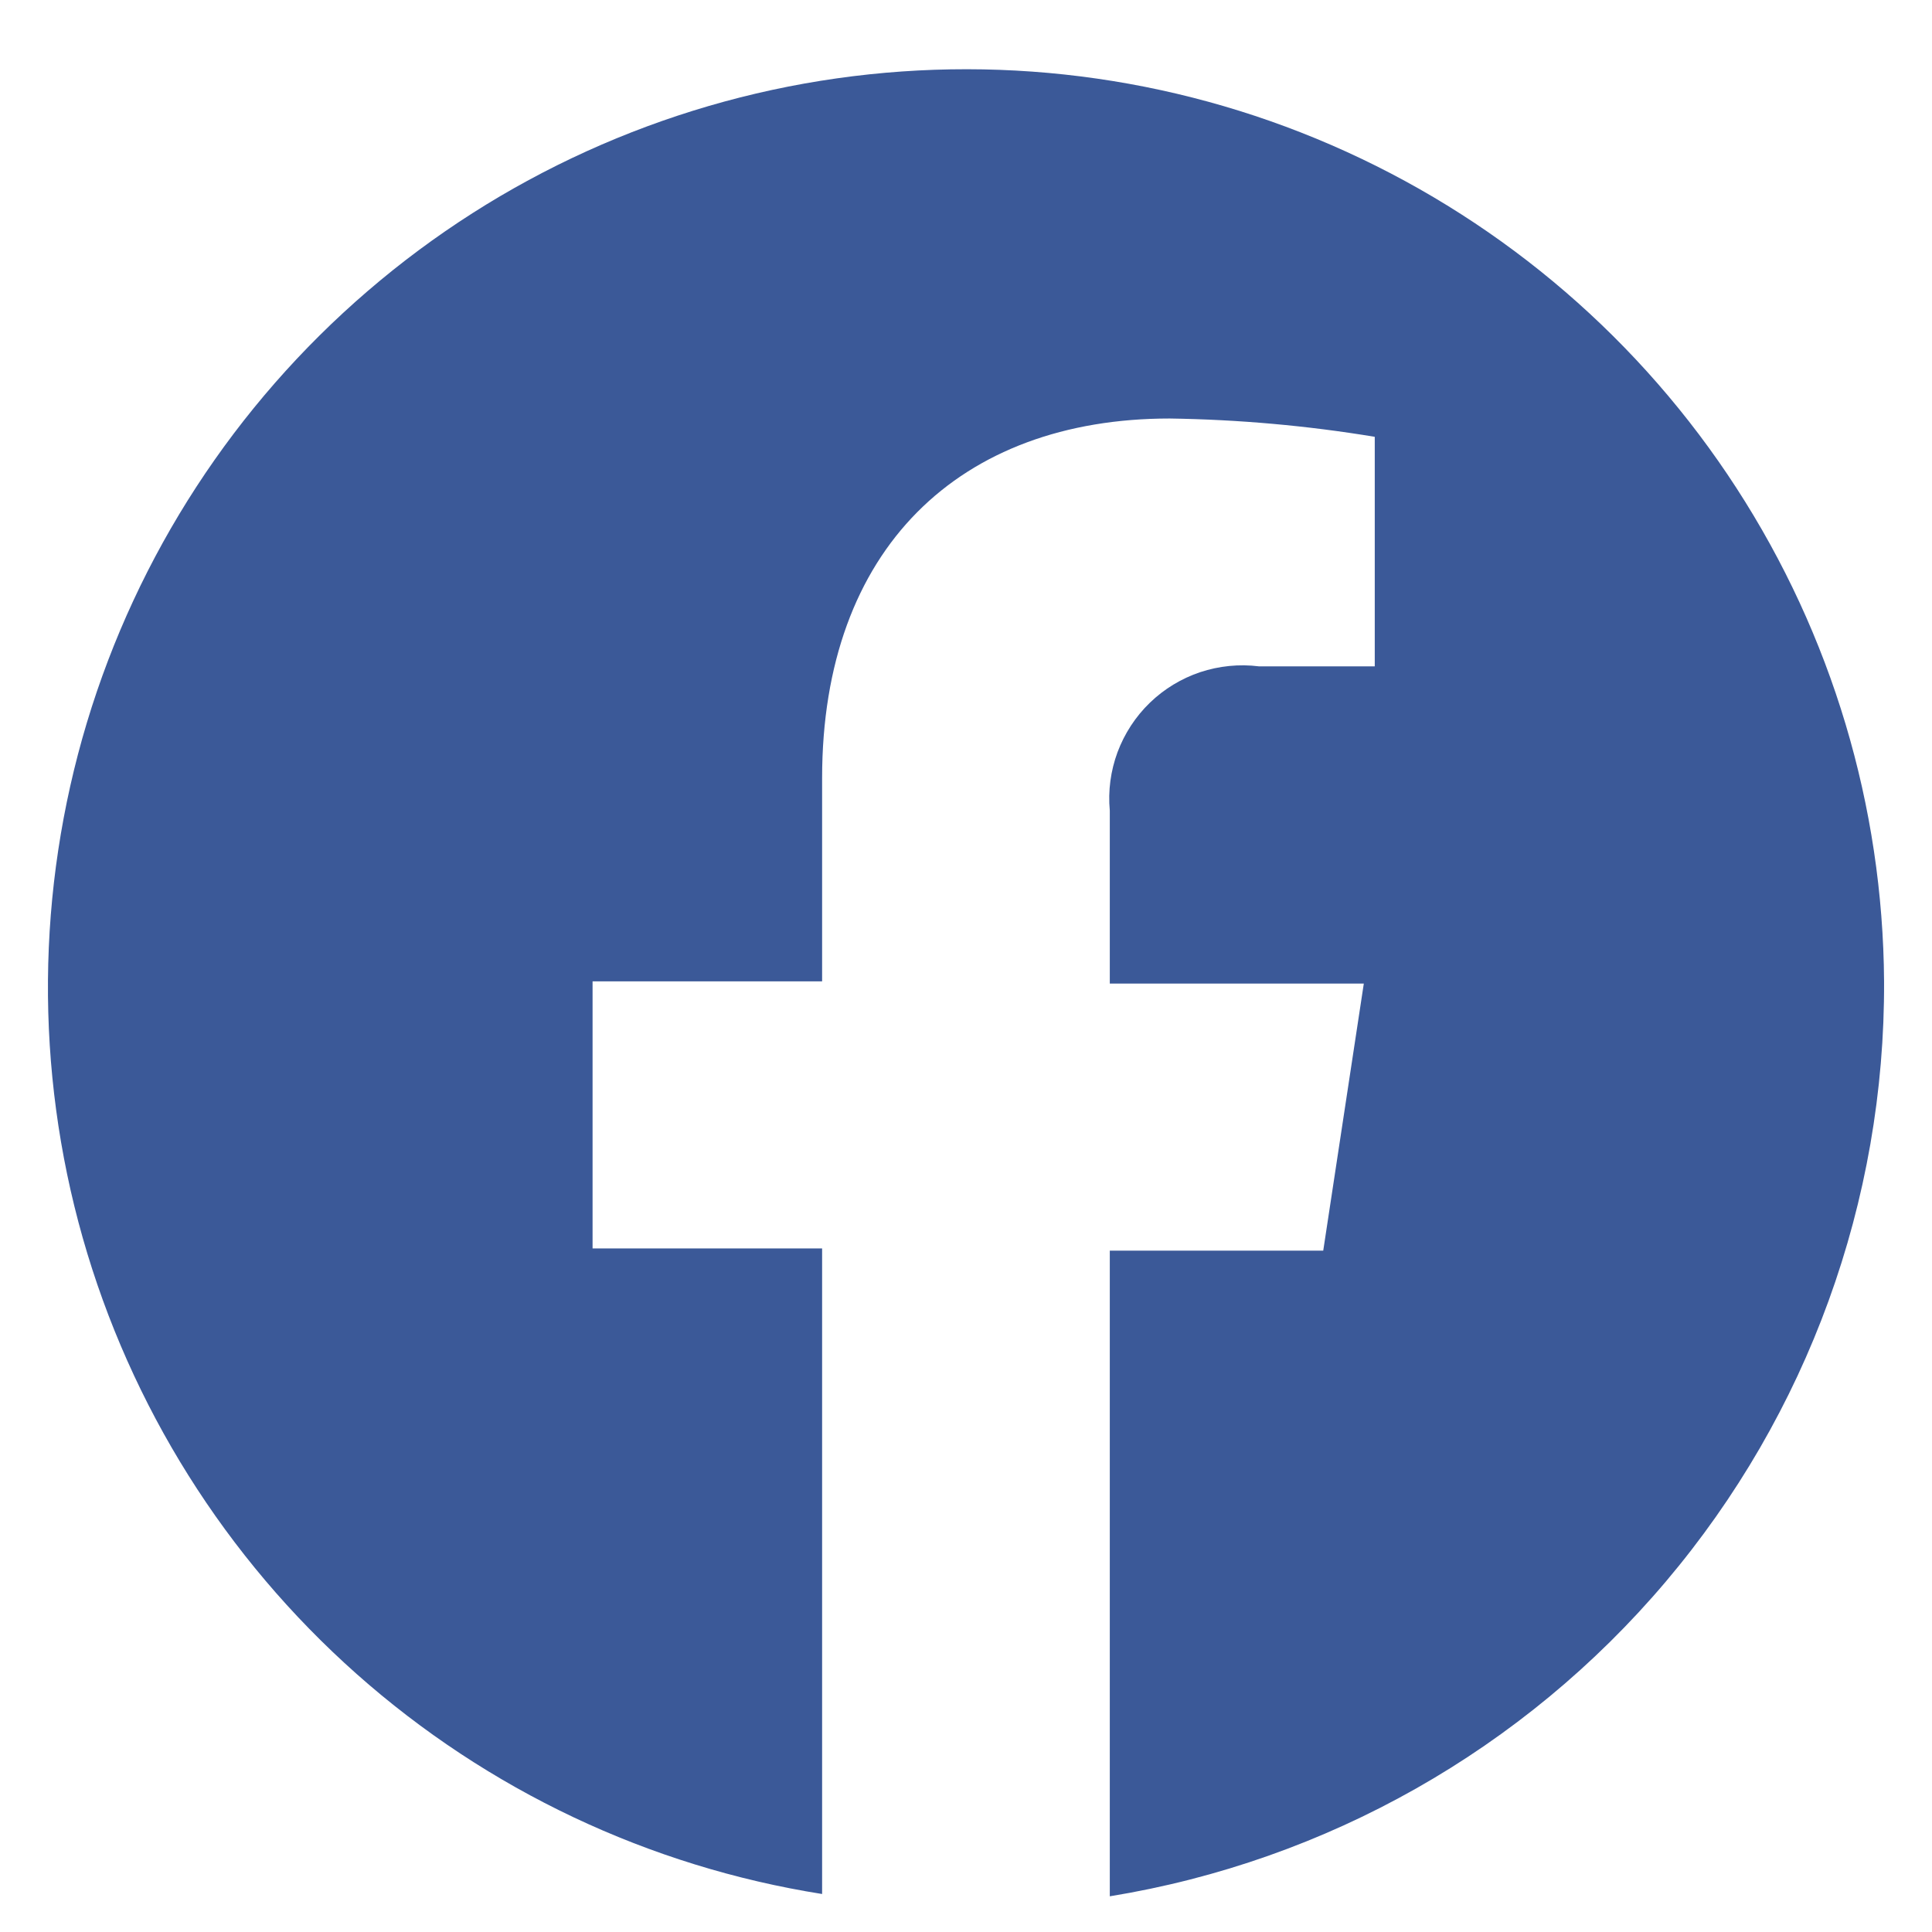 <svg width="21" height="21" viewBox="0 0 21 21" fill="none" xmlns="http://www.w3.org/2000/svg">
<path d="M20.479 10.667C20.467 8.763 19.91 6.902 18.874 5.304C17.839 3.706 16.367 2.438 14.634 1.649C12.902 0.86 10.979 0.584 9.094 0.852C7.209 1.12 5.44 1.922 3.996 3.164C2.552 4.405 1.493 6.033 0.944 7.856C0.396 9.68 0.38 11.622 0.899 13.454C1.419 15.286 2.452 16.931 3.876 18.195C5.3 19.459 7.056 20.289 8.936 20.587V13.57H6.441V10.667H8.936V8.457C8.936 5.962 10.433 4.549 12.714 4.549C13.461 4.56 14.206 4.626 14.943 4.748V7.243H13.685C13.47 7.216 13.252 7.238 13.046 7.306C12.841 7.375 12.654 7.488 12.498 7.639C12.343 7.789 12.223 7.973 12.147 8.176C12.072 8.379 12.043 8.596 12.063 8.811V10.691H14.824L14.383 13.594H12.063V20.612C14.42 20.228 16.563 19.015 18.106 17.192C19.649 15.369 20.49 13.055 20.479 10.667Z" fill="#3B5998"/>
</svg>
